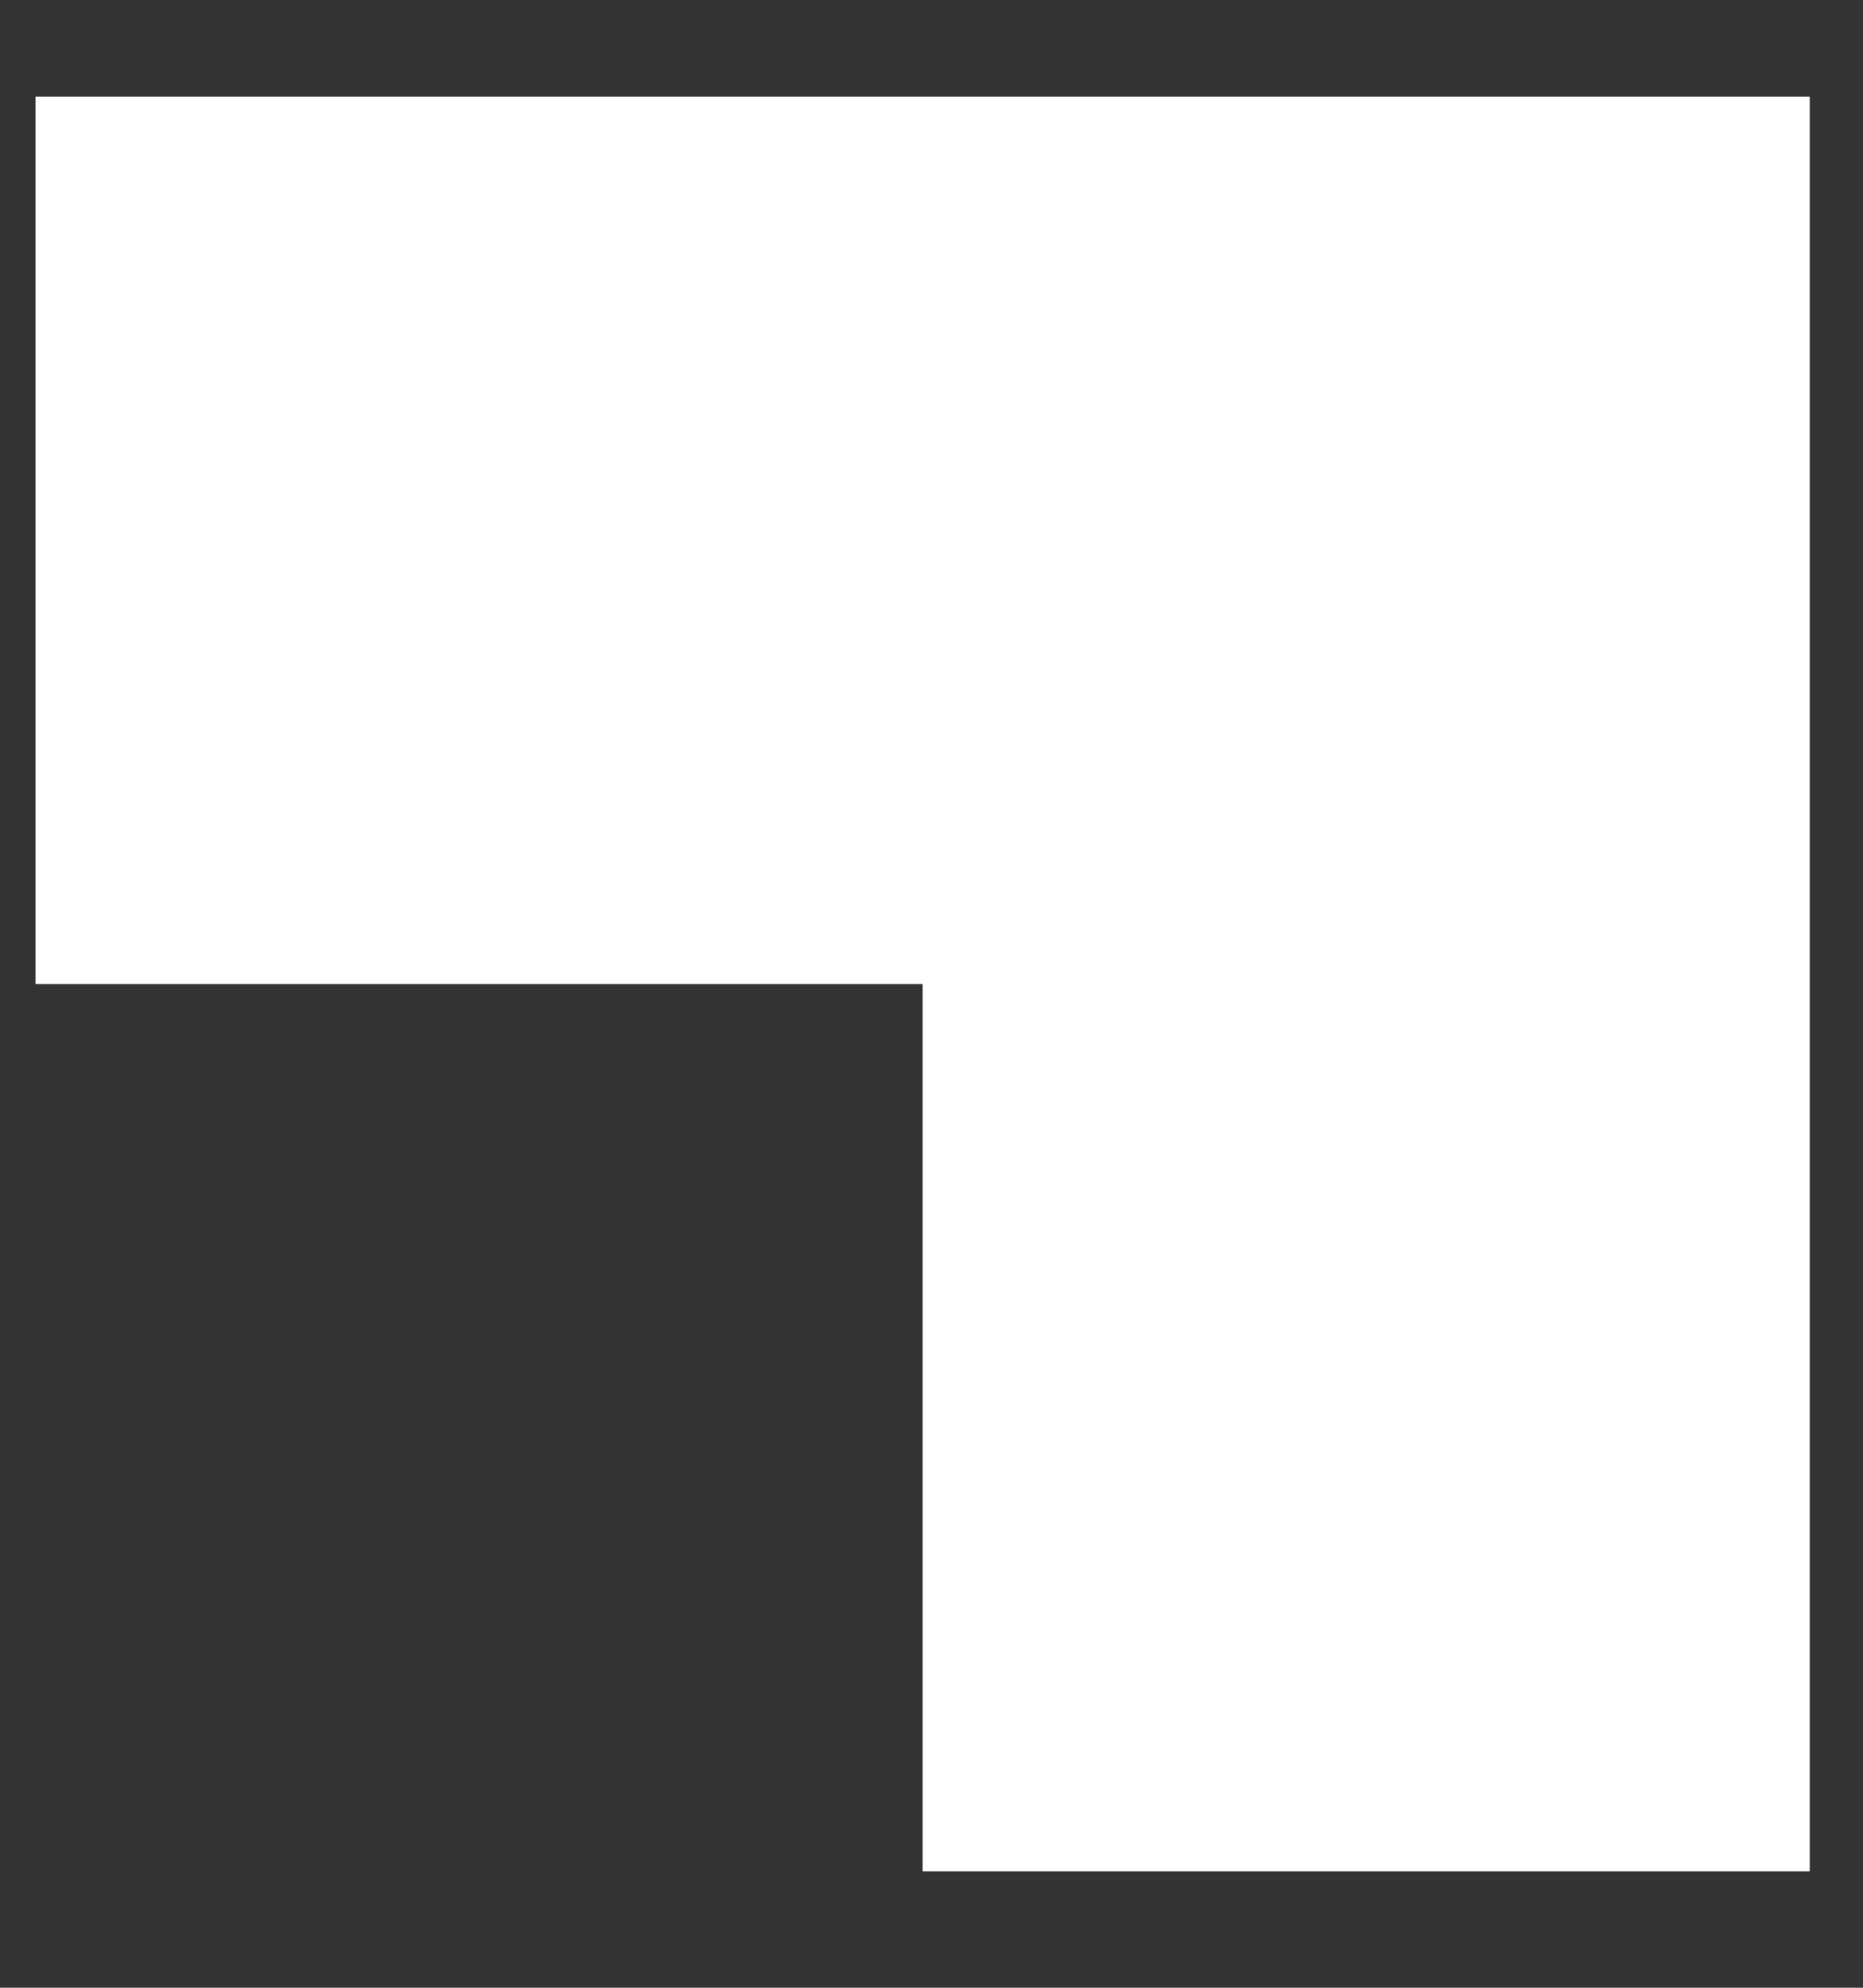 <svg width="15" height="16" viewBox="0 0 15 16" fill="none" xmlns="http://www.w3.org/2000/svg">
<rect x="0" y="0" width="15" height="16" fill="#333333" stroke="none"/>
<path fill-rule="evenodd" clip-rule="evenodd" d="M14.571 15.063L14.571 0.778L7.429 0.778V0.778H0.286V7.921H7.429V15.063H14.571Z" fill="white"/>
</svg>
